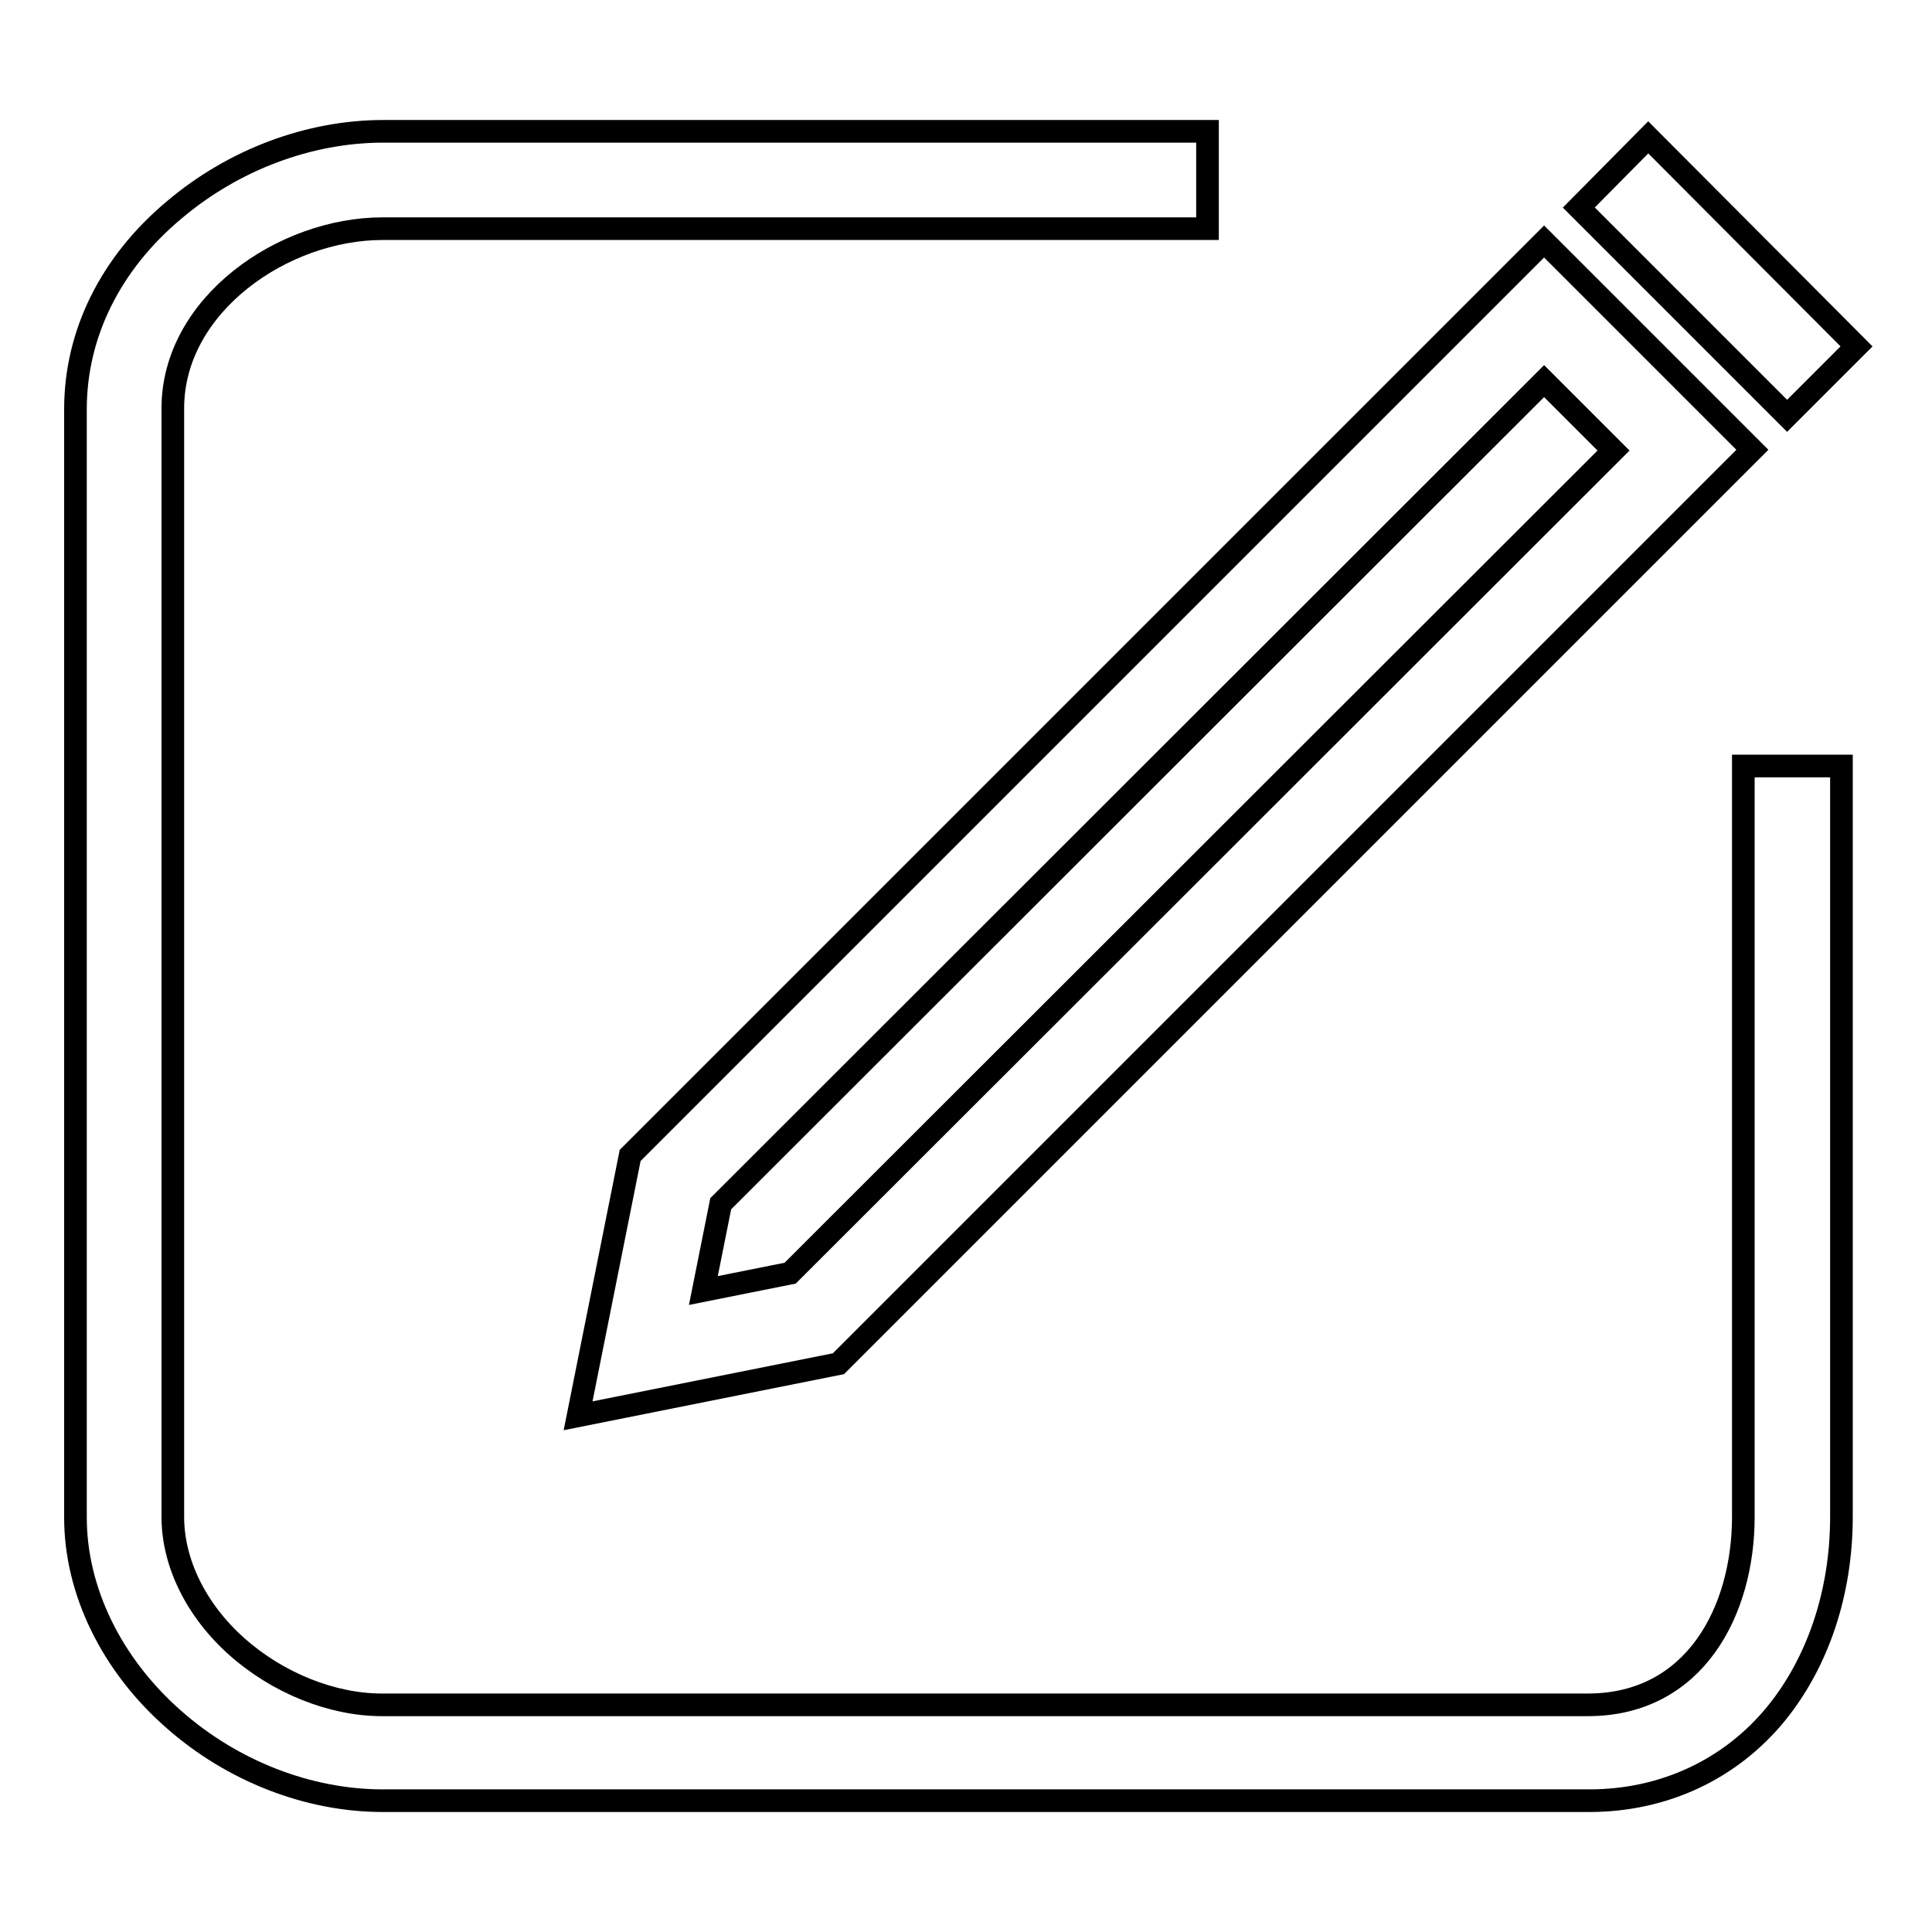 <?xml version="1.0" encoding="utf-8"?>
<!-- Svg Vector Icons : http://www.onlinewebfonts.com/icon -->
<!DOCTYPE svg PUBLIC "-//W3C//DTD SVG 1.1//EN" "http://www.w3.org/Graphics/SVG/1.1/DTD/svg11.dtd">
<svg version="1.1" xmlns="http://www.w3.org/2000/svg" xmlns:xlink="http://www.w3.org/1999/xlink" x="0px" y="0px" viewBox="0 0 256 256" enable-background="new 0 0 256 256" xml:space="preserve">
<g><g><path stroke-width="3" fill-opacity="0" stroke="#000000"  d="M210.6,238.6H50.7c-9.8,0-19.9-3.9-27.7-10.8c-8.2-7.2-13-17-13-26.7V54.2c0-9.9,4.6-19.3,13.1-26.4c7.8-6.6,17.8-10.4,27.7-10.4H160v12.9H50.7c-13.2,0-27.8,10.1-27.8,23.8V201c0,6.1,3.1,12.4,8.5,17.2c5.4,4.8,12.6,7.7,19.2,7.7h159.8c14.2,0,20.6-12.5,20.6-24.9v-99.5H244V201c0,10-3.1,19.2-8.6,26C229.3,234.5,220.4,238.6,210.6,238.6z"/><path stroke-width="3" fill-opacity="0" stroke="#000000"  d="M76.6,187.6l6.9-34.5L204.6,32l27.6,27.6L111.1,180.7L76.6,187.6z M95.5,159.5L93.2,171l11.5-2.3L213.8,59.7l-9.2-9.2L95.5,159.5z"/><path stroke-width="3" fill-opacity="0" stroke="#000000"  d="M218.4,18.2L246,45.9l-9.2,9.2l-27.6-27.6L218.4,18.2z"/></g></g>
</svg>